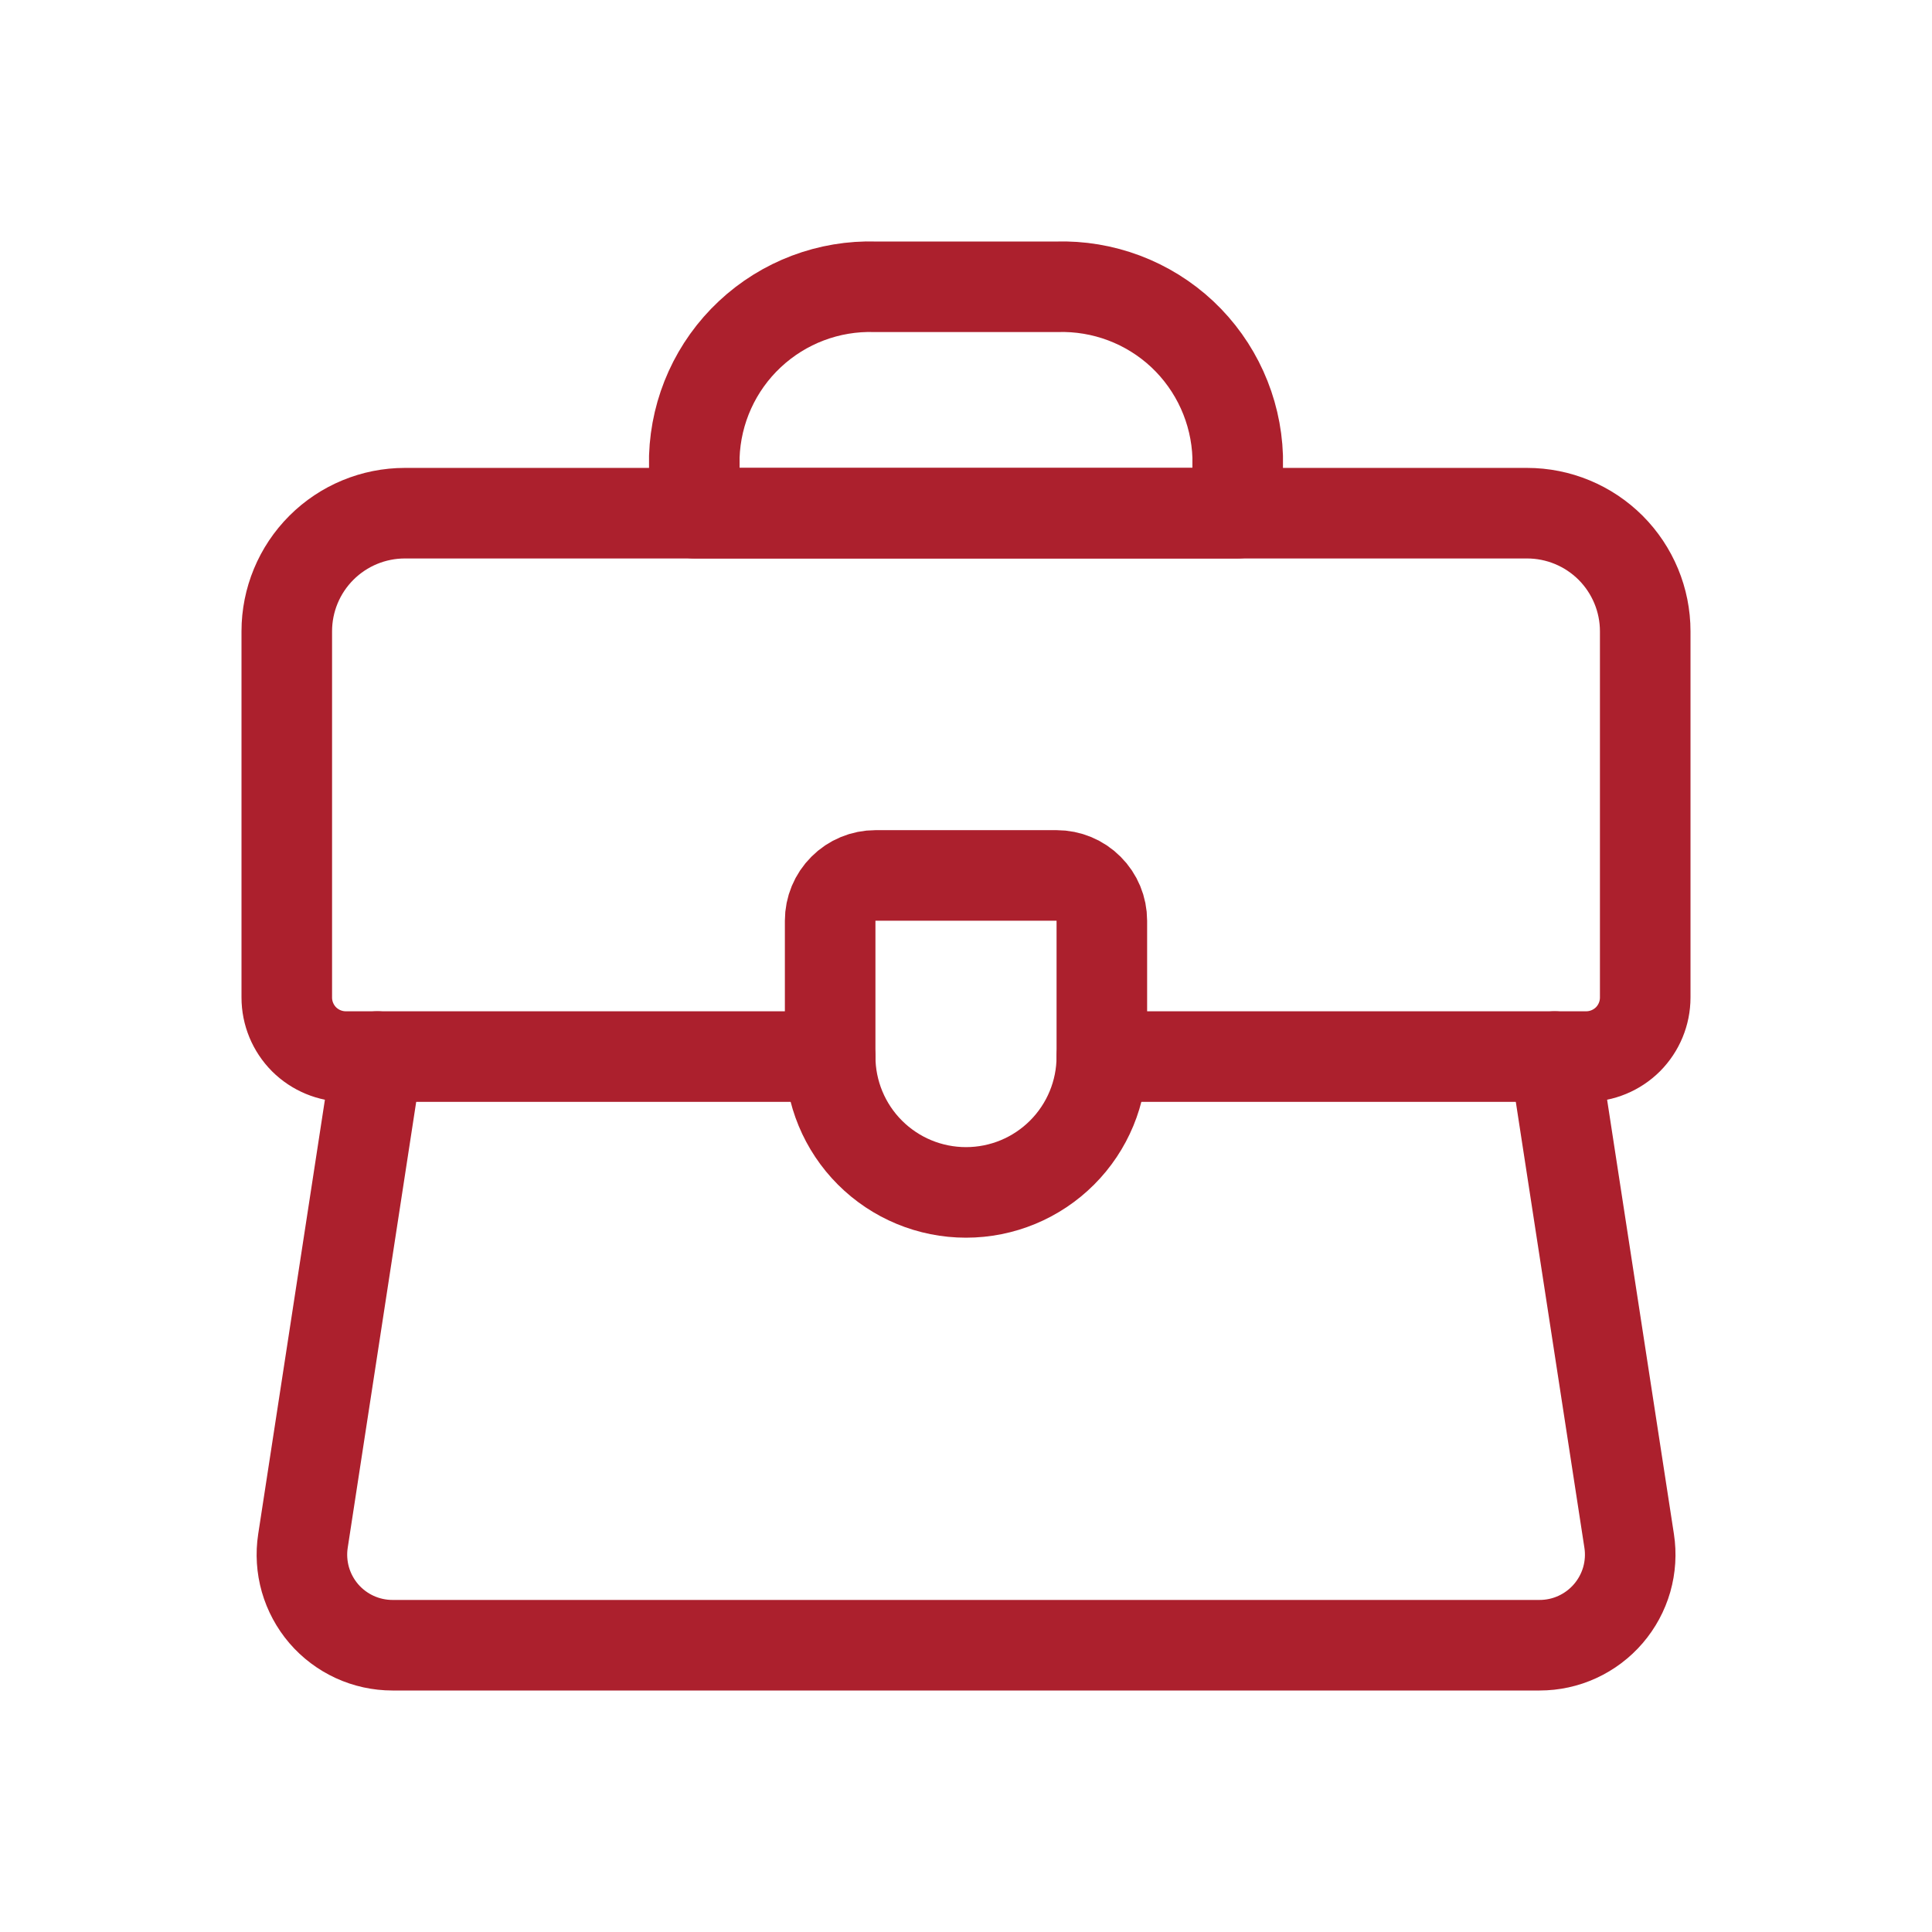 <svg width="32" height="32" viewBox="0 0 32 32" fill="none" xmlns="http://www.w3.org/2000/svg">
<g clip-path="url(#clip0_2050_23893)">
<path d="M13.75 17.5H5.728C5.469 17.5 5.22 17.397 5.036 17.214C4.853 17.03 4.75 16.781 4.75 16.522V10.456C4.75 9.937 4.956 9.44 5.323 9.073C5.69 8.706 6.187 8.5 6.706 8.5H25.293C25.812 8.5 26.309 8.706 26.677 9.073C27.043 9.44 27.25 9.937 27.25 10.456V16.522C27.25 16.781 27.147 17.03 26.964 17.214C26.78 17.397 26.531 17.5 26.272 17.5H18.25" stroke="#AC202D" stroke-width="1.5" stroke-linecap="round" stroke-linejoin="round"/>
<path d="M20.5 8.5H11.5V7.562C11.526 6.792 11.856 6.063 12.419 5.536C12.981 5.009 13.729 4.726 14.5 4.75H17.5C18.27 4.726 19.019 5.008 19.582 5.535C20.144 6.063 20.474 6.792 20.5 7.562V8.5Z" stroke="#AC202D" stroke-width="1.5" stroke-linecap="round" stroke-linejoin="round"/>
<path d="M14.5 14.5C14.301 14.5 14.11 14.579 13.97 14.72C13.829 14.86 13.75 15.051 13.75 15.25V17.5C13.75 18.097 13.987 18.669 14.409 19.091C14.831 19.513 15.403 19.75 16 19.75C16.597 19.75 17.169 19.513 17.591 19.091C18.013 18.669 18.25 18.097 18.25 17.5V15.25C18.25 15.051 18.171 14.86 18.03 14.72C17.89 14.579 17.699 14.5 17.5 14.5H14.5Z" stroke="#AC202D" stroke-width="1.5" stroke-linecap="round" stroke-linejoin="round"/>
<path d="M25.75 17.5L26.984 25.522C27.017 25.736 27.003 25.954 26.944 26.162C26.884 26.37 26.78 26.563 26.639 26.727C26.498 26.891 26.323 27.023 26.127 27.113C25.93 27.204 25.716 27.25 25.5 27.25H6.5C6.284 27.25 6.07 27.203 5.874 27.113C5.677 27.022 5.503 26.891 5.362 26.727C5.221 26.562 5.118 26.37 5.058 26.162C4.999 25.954 4.985 25.736 5.018 25.522L6.25 17.5" stroke="#AC202D" stroke-width="1.5" stroke-linecap="round" stroke-linejoin="round"/>
</g>
<defs>
<clipPath id="clip0_2050_23893">
<rect width="24" height="24" fill="white" transform="translate(4 4)"/>
</clipPath>
</defs>
</svg>
